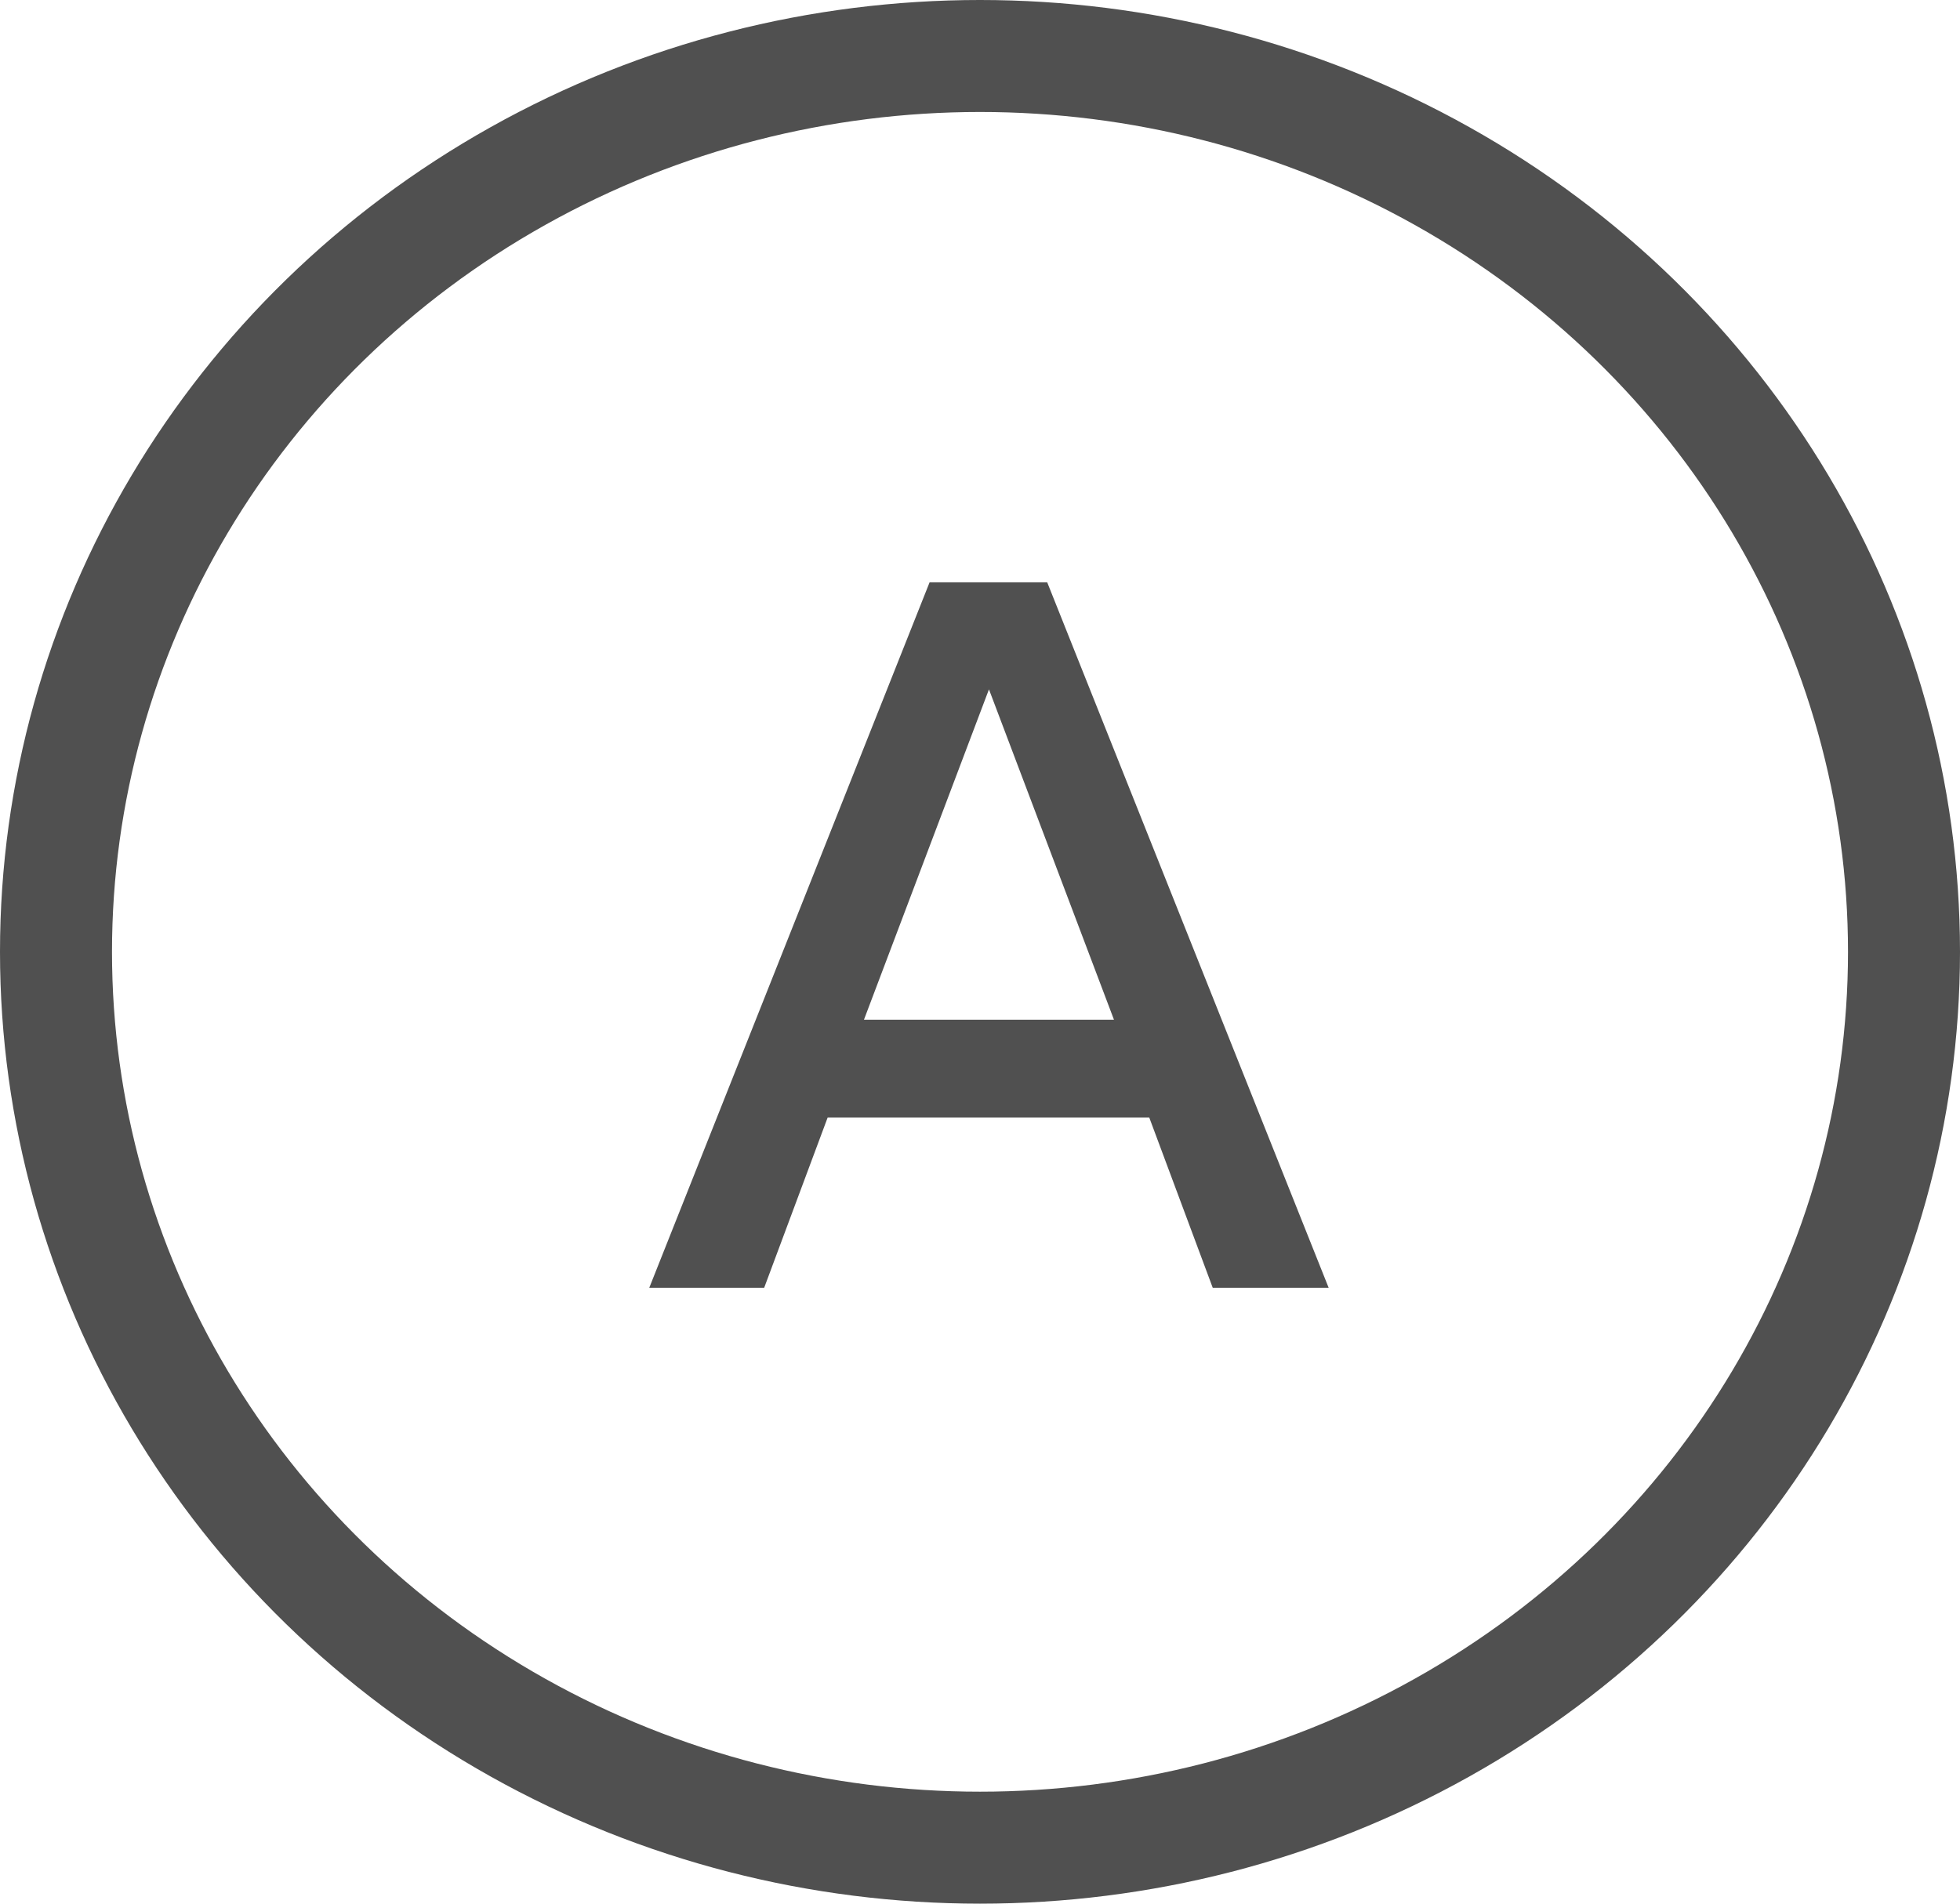   <svg xmlns="http://www.w3.org/2000/svg" width="35" height="34" viewBox="0 0 35 34">
                <g id="Group_548" data-name="Group 548" transform="translate(-744 -1388)">
                    <g id="Ellipse_94" data-name="Ellipse 94" transform="translate(744 1388)" fill="none"
                        stroke="#505050" stroke-width="2">
                        <ellipse cx="17.5" cy="17" rx="17.5" ry="17" stroke="none" />
                        <ellipse cx="17.5" cy="17" rx="16.5" ry="16" fill="none" />
                    </g>
                    <path id="Path_29103" data-name="Path 29103"
                        d="M.594,0H2.646L3.78-3.042H9.522L10.656,0h2.07L7.7-12.6H5.6ZM4.428-4.788l2.232-5.9,2.232,5.9Z"
                        transform="translate(755 1411)" fill="#505050" />
                </g>
            </svg>